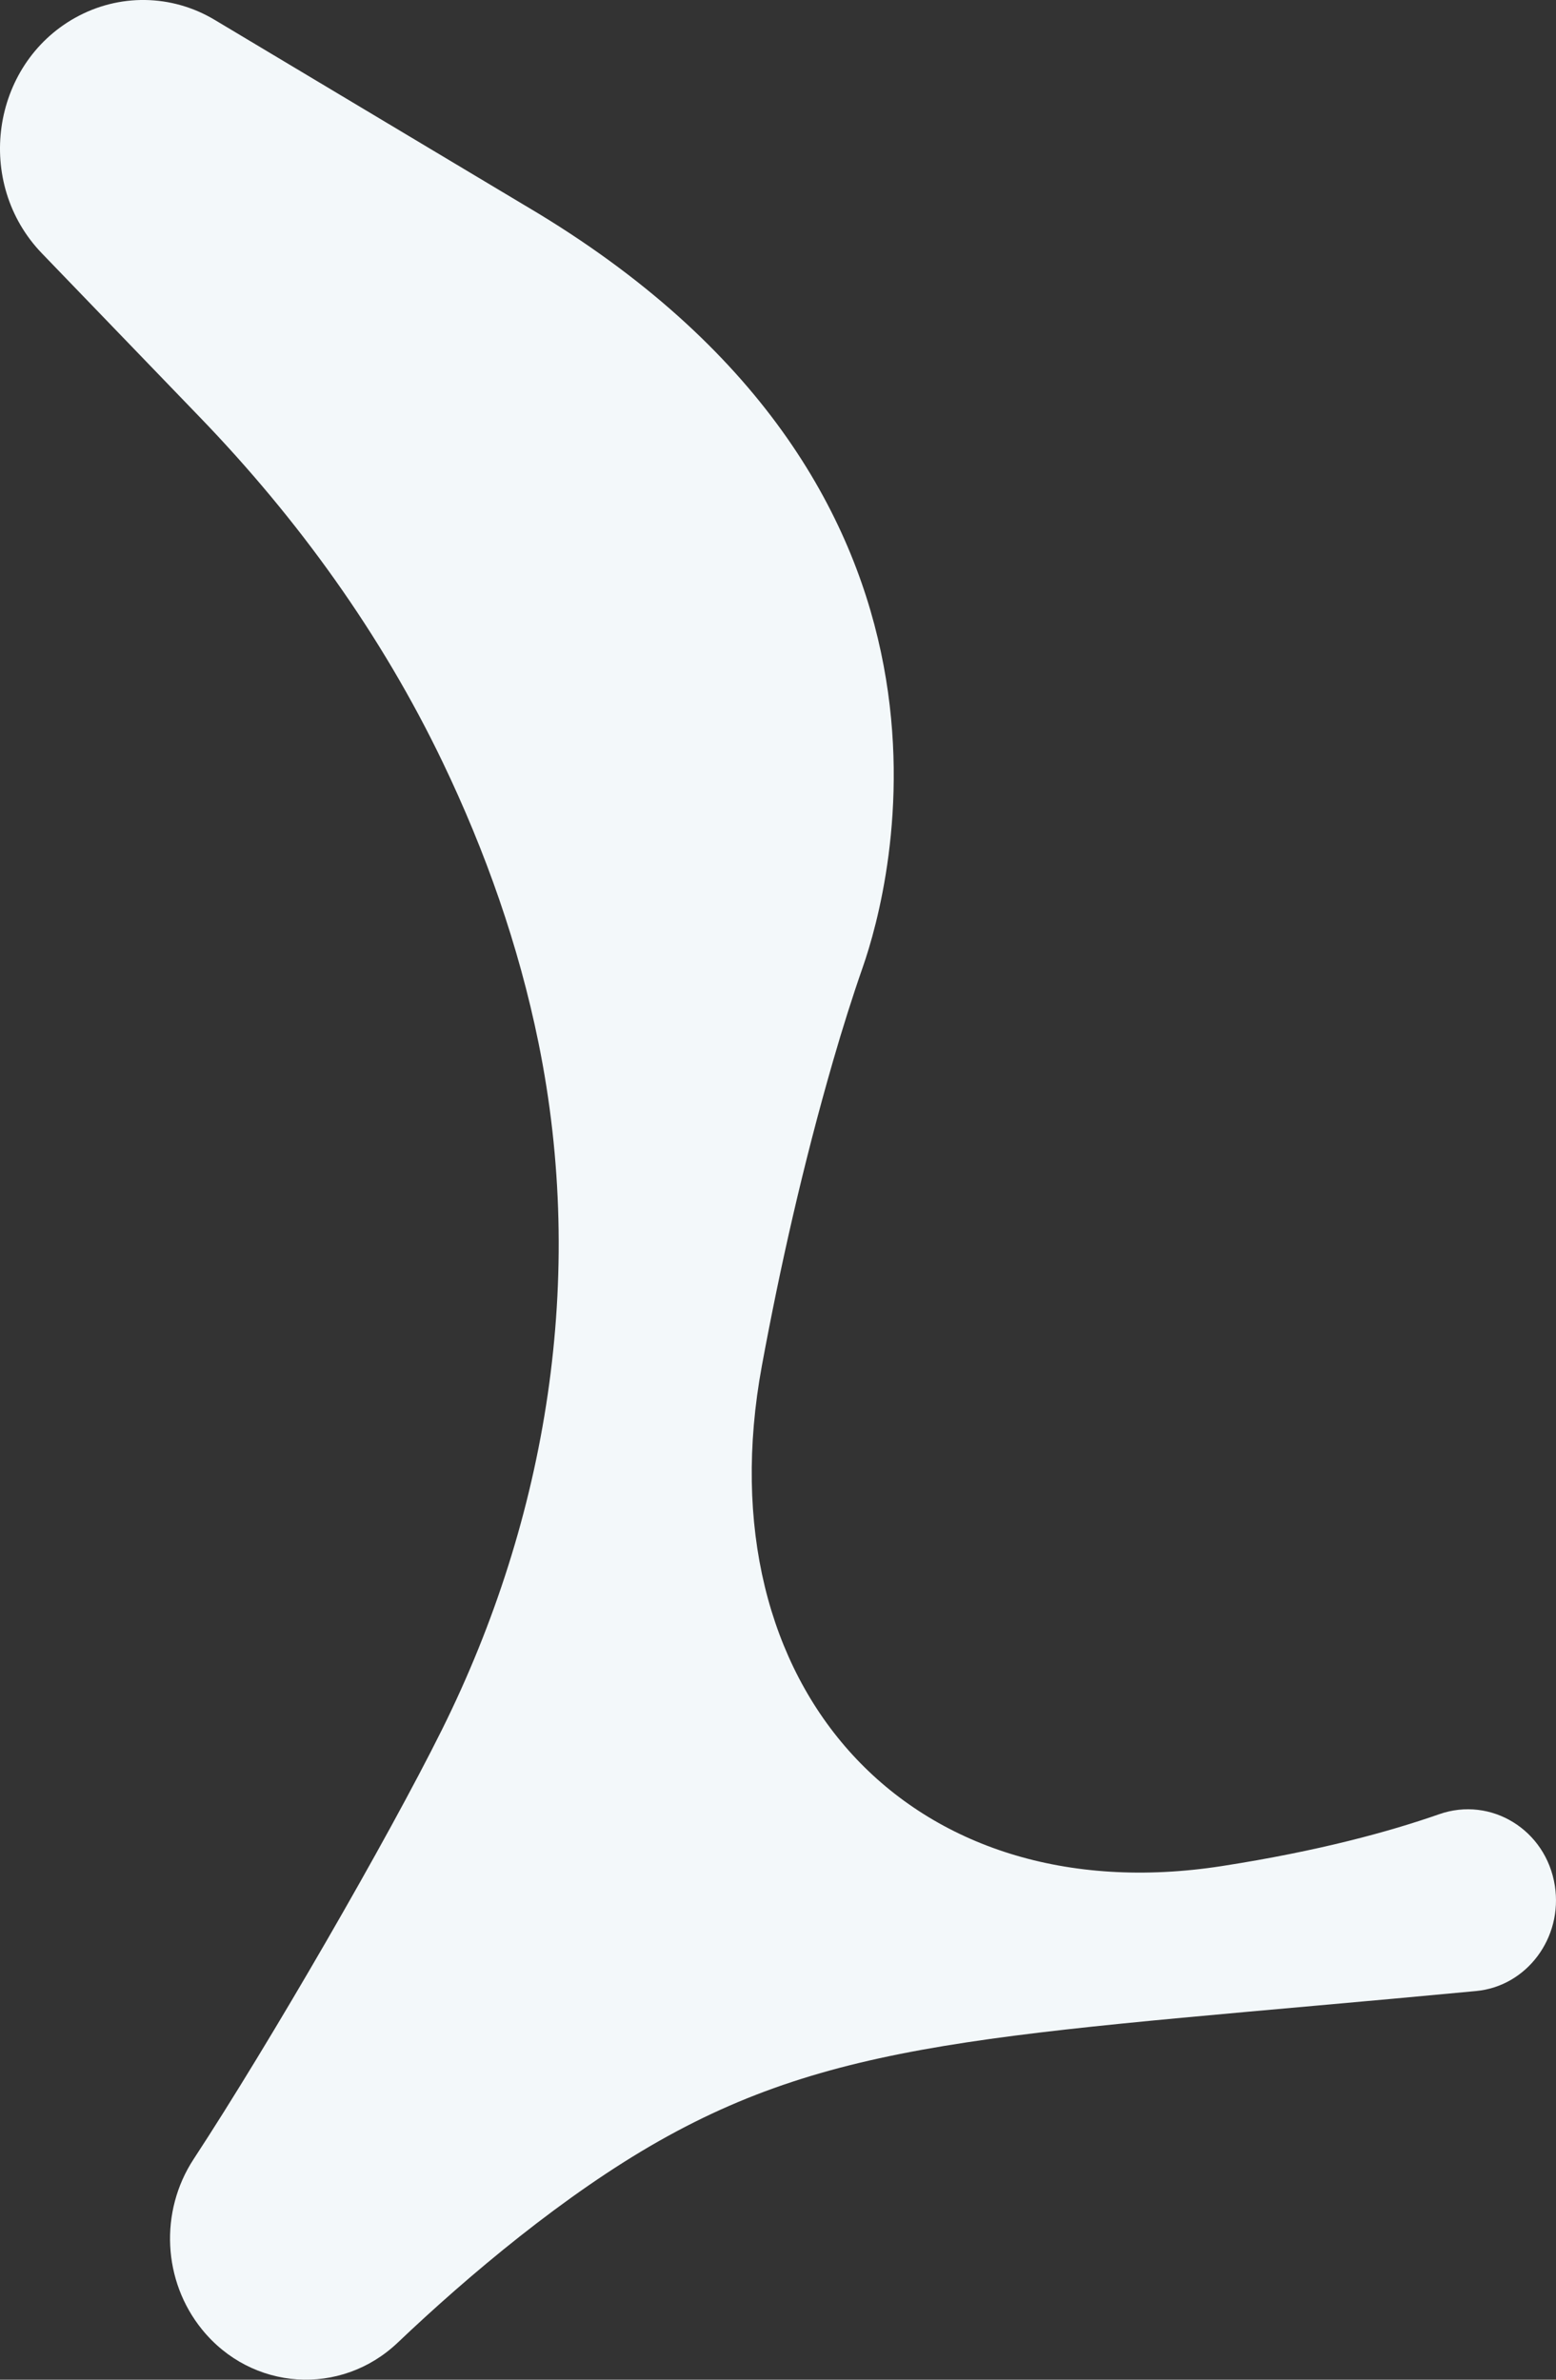 <svg xmlns="http://www.w3.org/2000/svg" id="_&#x421;&#x43B;&#x43E;&#x439;_1" data-name="&#x421;&#x43B;&#x43E;&#x439;_1" viewBox="0 0 646 988"><rect x="0" y="0" width="646" height="988" fill="#333333" stroke="none"/><defs><style>      .st0 {        fill: #f3f8fa;      }    </style></defs><path class="st0" d="M31.14,7.42c18.16-10.18,40.1-9.88,57.97.82l134.49,80.45c191.04,116.15,146.08,279.9,134.63,312.75-4.45,12.77-8.51,25.7-12.27,38.7-12.55,43.37-22.21,86.52-29.65,126.87-24.65,133.62,61.31,227.91,191.02,207.73,40.07-6.22,69.51-14.29,90.2-21.53,21.48-7.52,44.35,6.47,47.99,29.68,3.38,21.65-11.63,41.75-32.68,43.74-190.01,17.97-261.38,18.19-339.17,62.23-39.07,22.12-79.03,55.67-108.53,83.73-23.66,22.51-60.61,20.04-81.27-5.45-16.32-20.12-17.73-48.98-3.48-70.73,31.59-48.22,80.55-132.89,103.15-178.4,43.75-88.12,59.86-187.7,40.02-285.1-8.25-40.49-22-79.4-39.72-116.34-25.52-53.22-60.19-101.16-100.71-143.19L17.41,105.2C-10.71,76.04-3.8,27.01,31.16,7.4v.03Z"></path></svg>